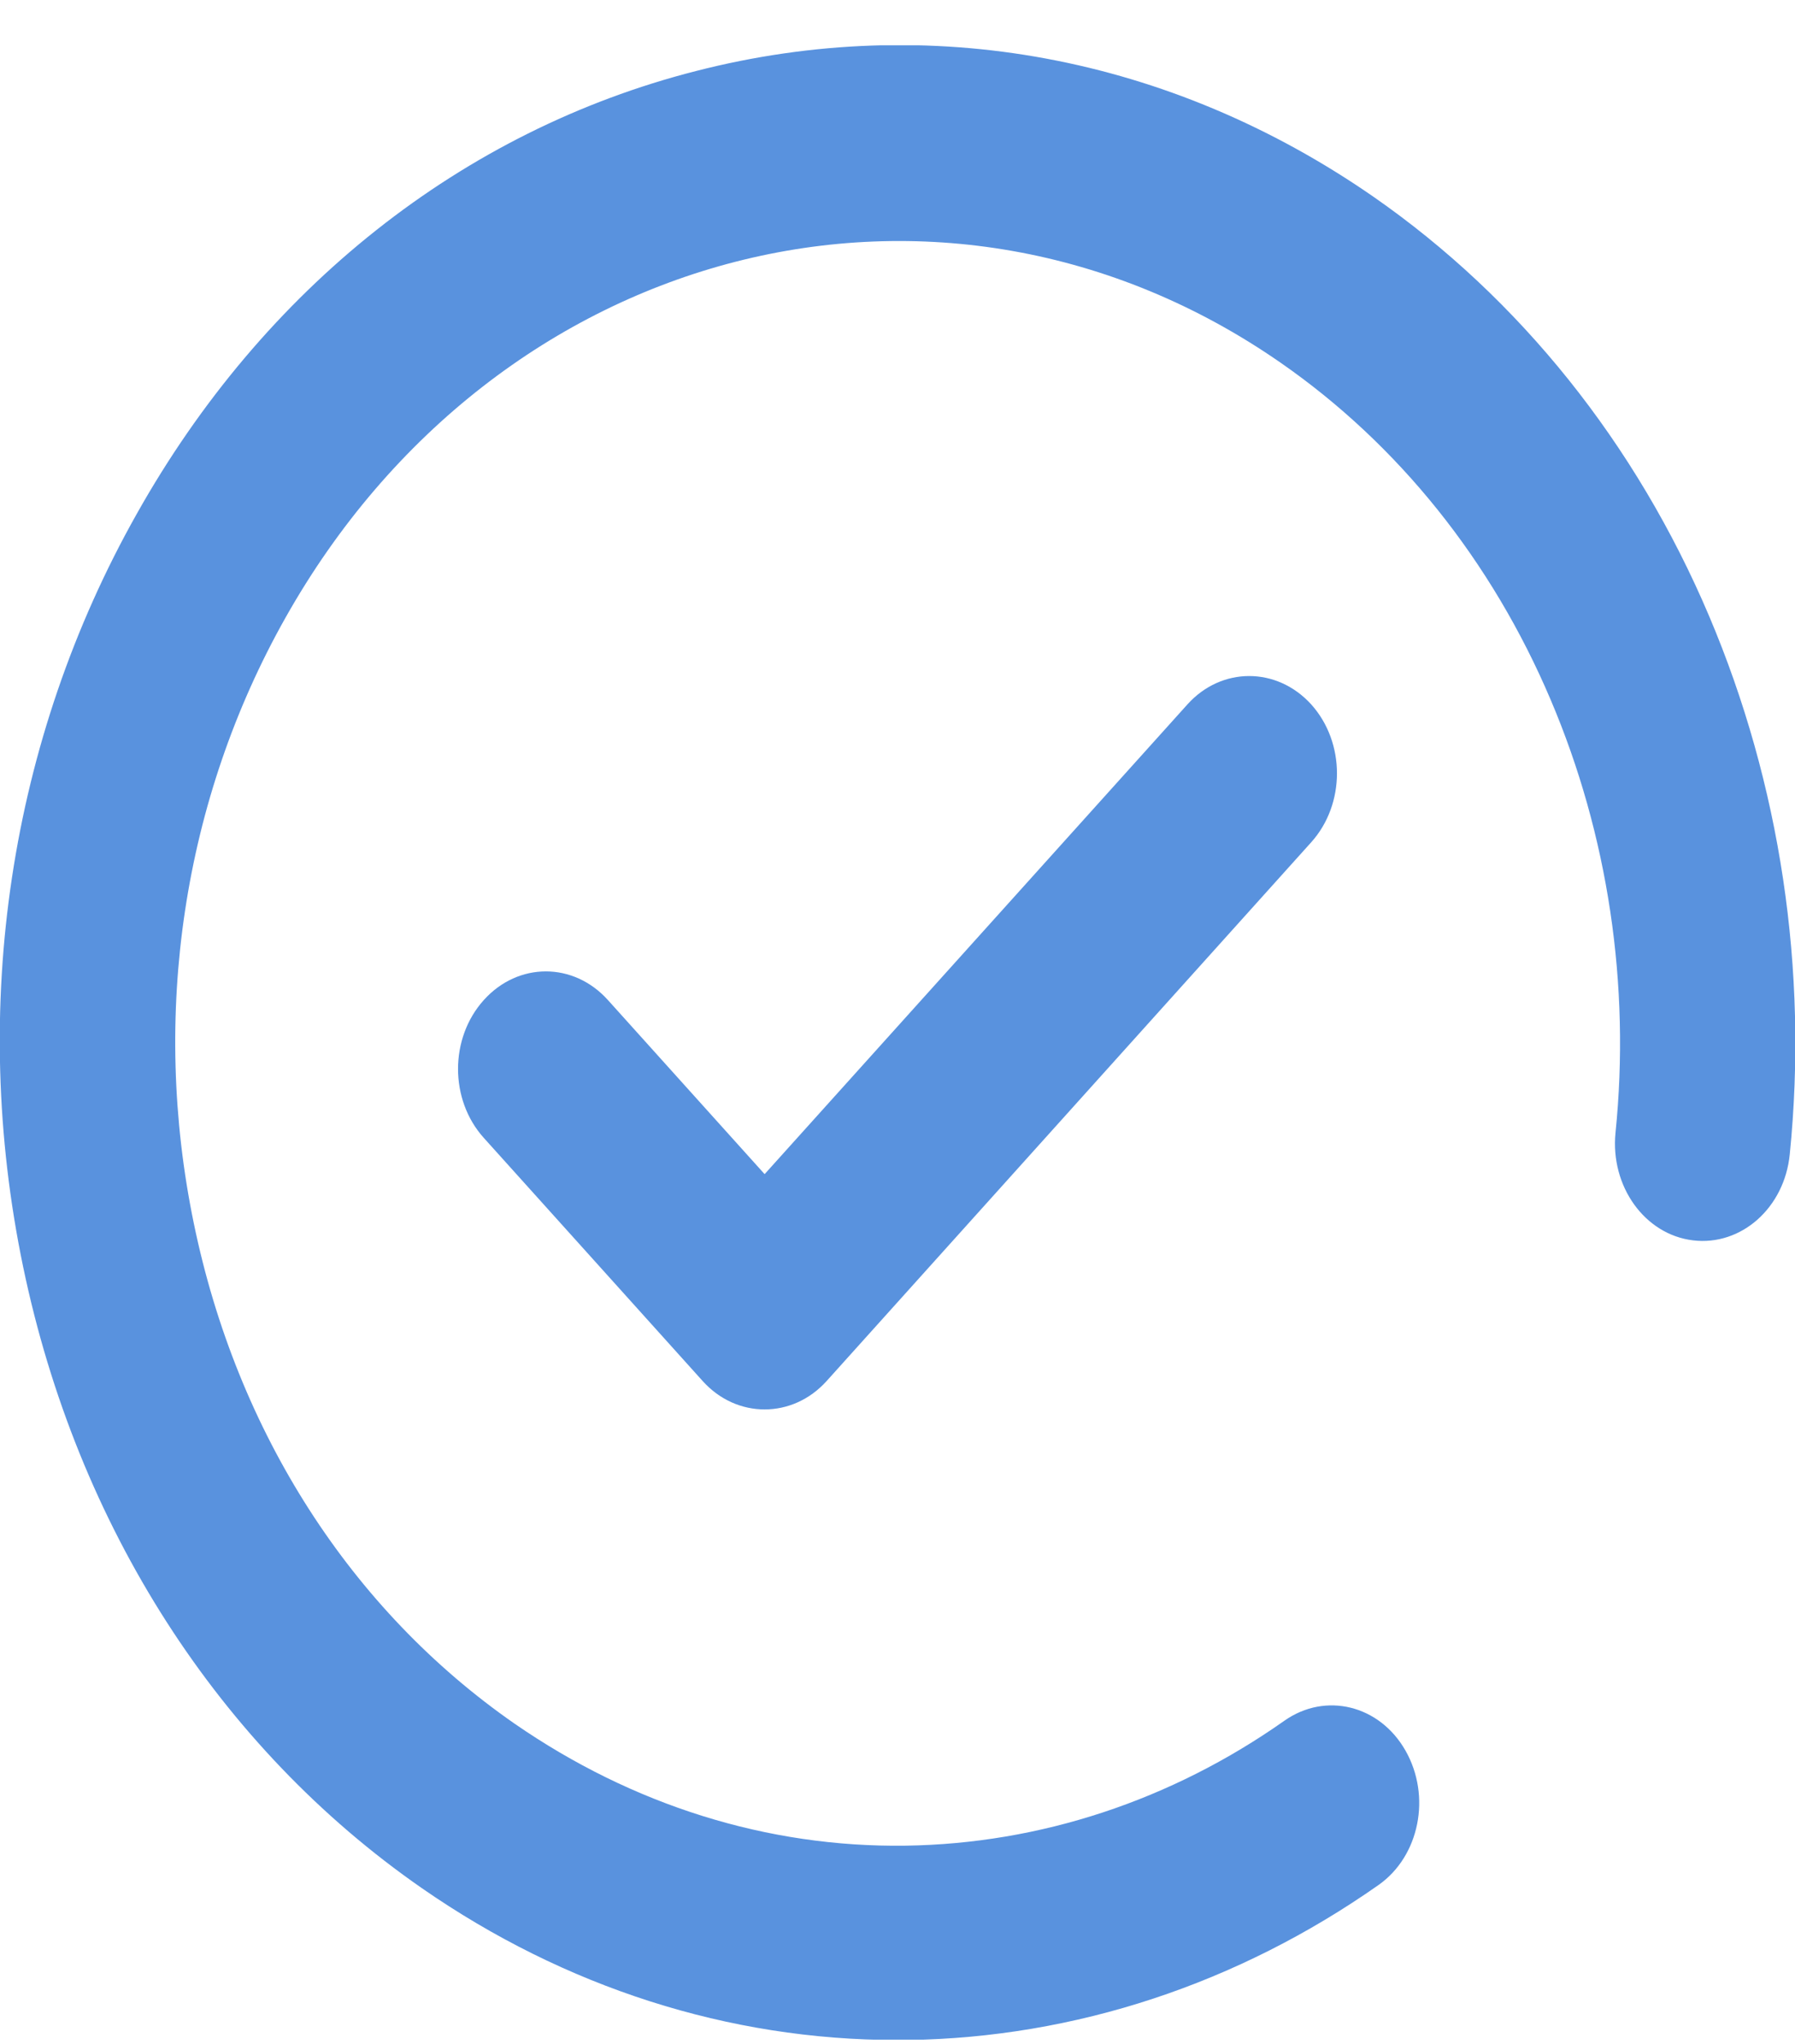 <svg width="36" height="41" viewBox="0 0 36 41" fill="none" xmlns="http://www.w3.org/2000/svg">
<g clip-path="url(#clip0_632_1384)">
<path d="M34.277 12.355C32.808 8.894 30.48 5.987 27.548 3.948C23.47 1.12 18.64 0.222 13.957 1.425C9.274 2.62 5.287 5.776 2.742 10.308C0.19 14.839 -0.619 20.198 0.464 25.409C1.547 30.612 4.387 35.042 8.459 37.87C11.327 39.862 14.618 40.917 17.986 40.917H18.204C21.558 40.87 24.82 39.792 27.647 37.808C28.47 37.23 28.709 36.026 28.188 35.112C27.668 34.198 26.585 33.933 25.762 34.511C23.491 36.112 20.862 36.98 18.162 37.019C15.391 37.058 12.684 36.206 10.322 34.573C7.038 32.292 4.753 28.73 3.888 24.542C3.023 20.355 3.67 16.042 5.723 12.394C9.956 4.87 18.914 2.573 25.685 7.276C28.048 8.917 29.918 11.253 31.099 14.034C32.252 16.745 32.702 19.753 32.4 22.722C32.294 23.792 32.984 24.761 33.954 24.878C34.917 24.995 35.789 24.23 35.895 23.151C36.267 19.456 35.705 15.722 34.277 12.355Z" fill="#5992DE"/>
<path d="M23.815 14.128L15.335 23.55L12.192 20.058C11.503 19.292 10.392 19.292 9.703 20.058C9.014 20.823 9.014 22.058 9.703 22.823L14.091 27.698C14.435 28.081 14.885 28.269 15.335 28.269C15.785 28.269 16.235 28.081 16.58 27.698L26.297 16.894C26.986 16.128 26.986 14.894 26.297 14.128C25.608 13.37 24.497 13.37 23.815 14.128Z" fill="#5992DE"/>
</g>
<defs>
<clipPath id="clip0_632_1384">
<rect width="36" height="40" fill="white" transform="translate(0 0.909)"/>
</clipPath>
</defs>
</svg>
